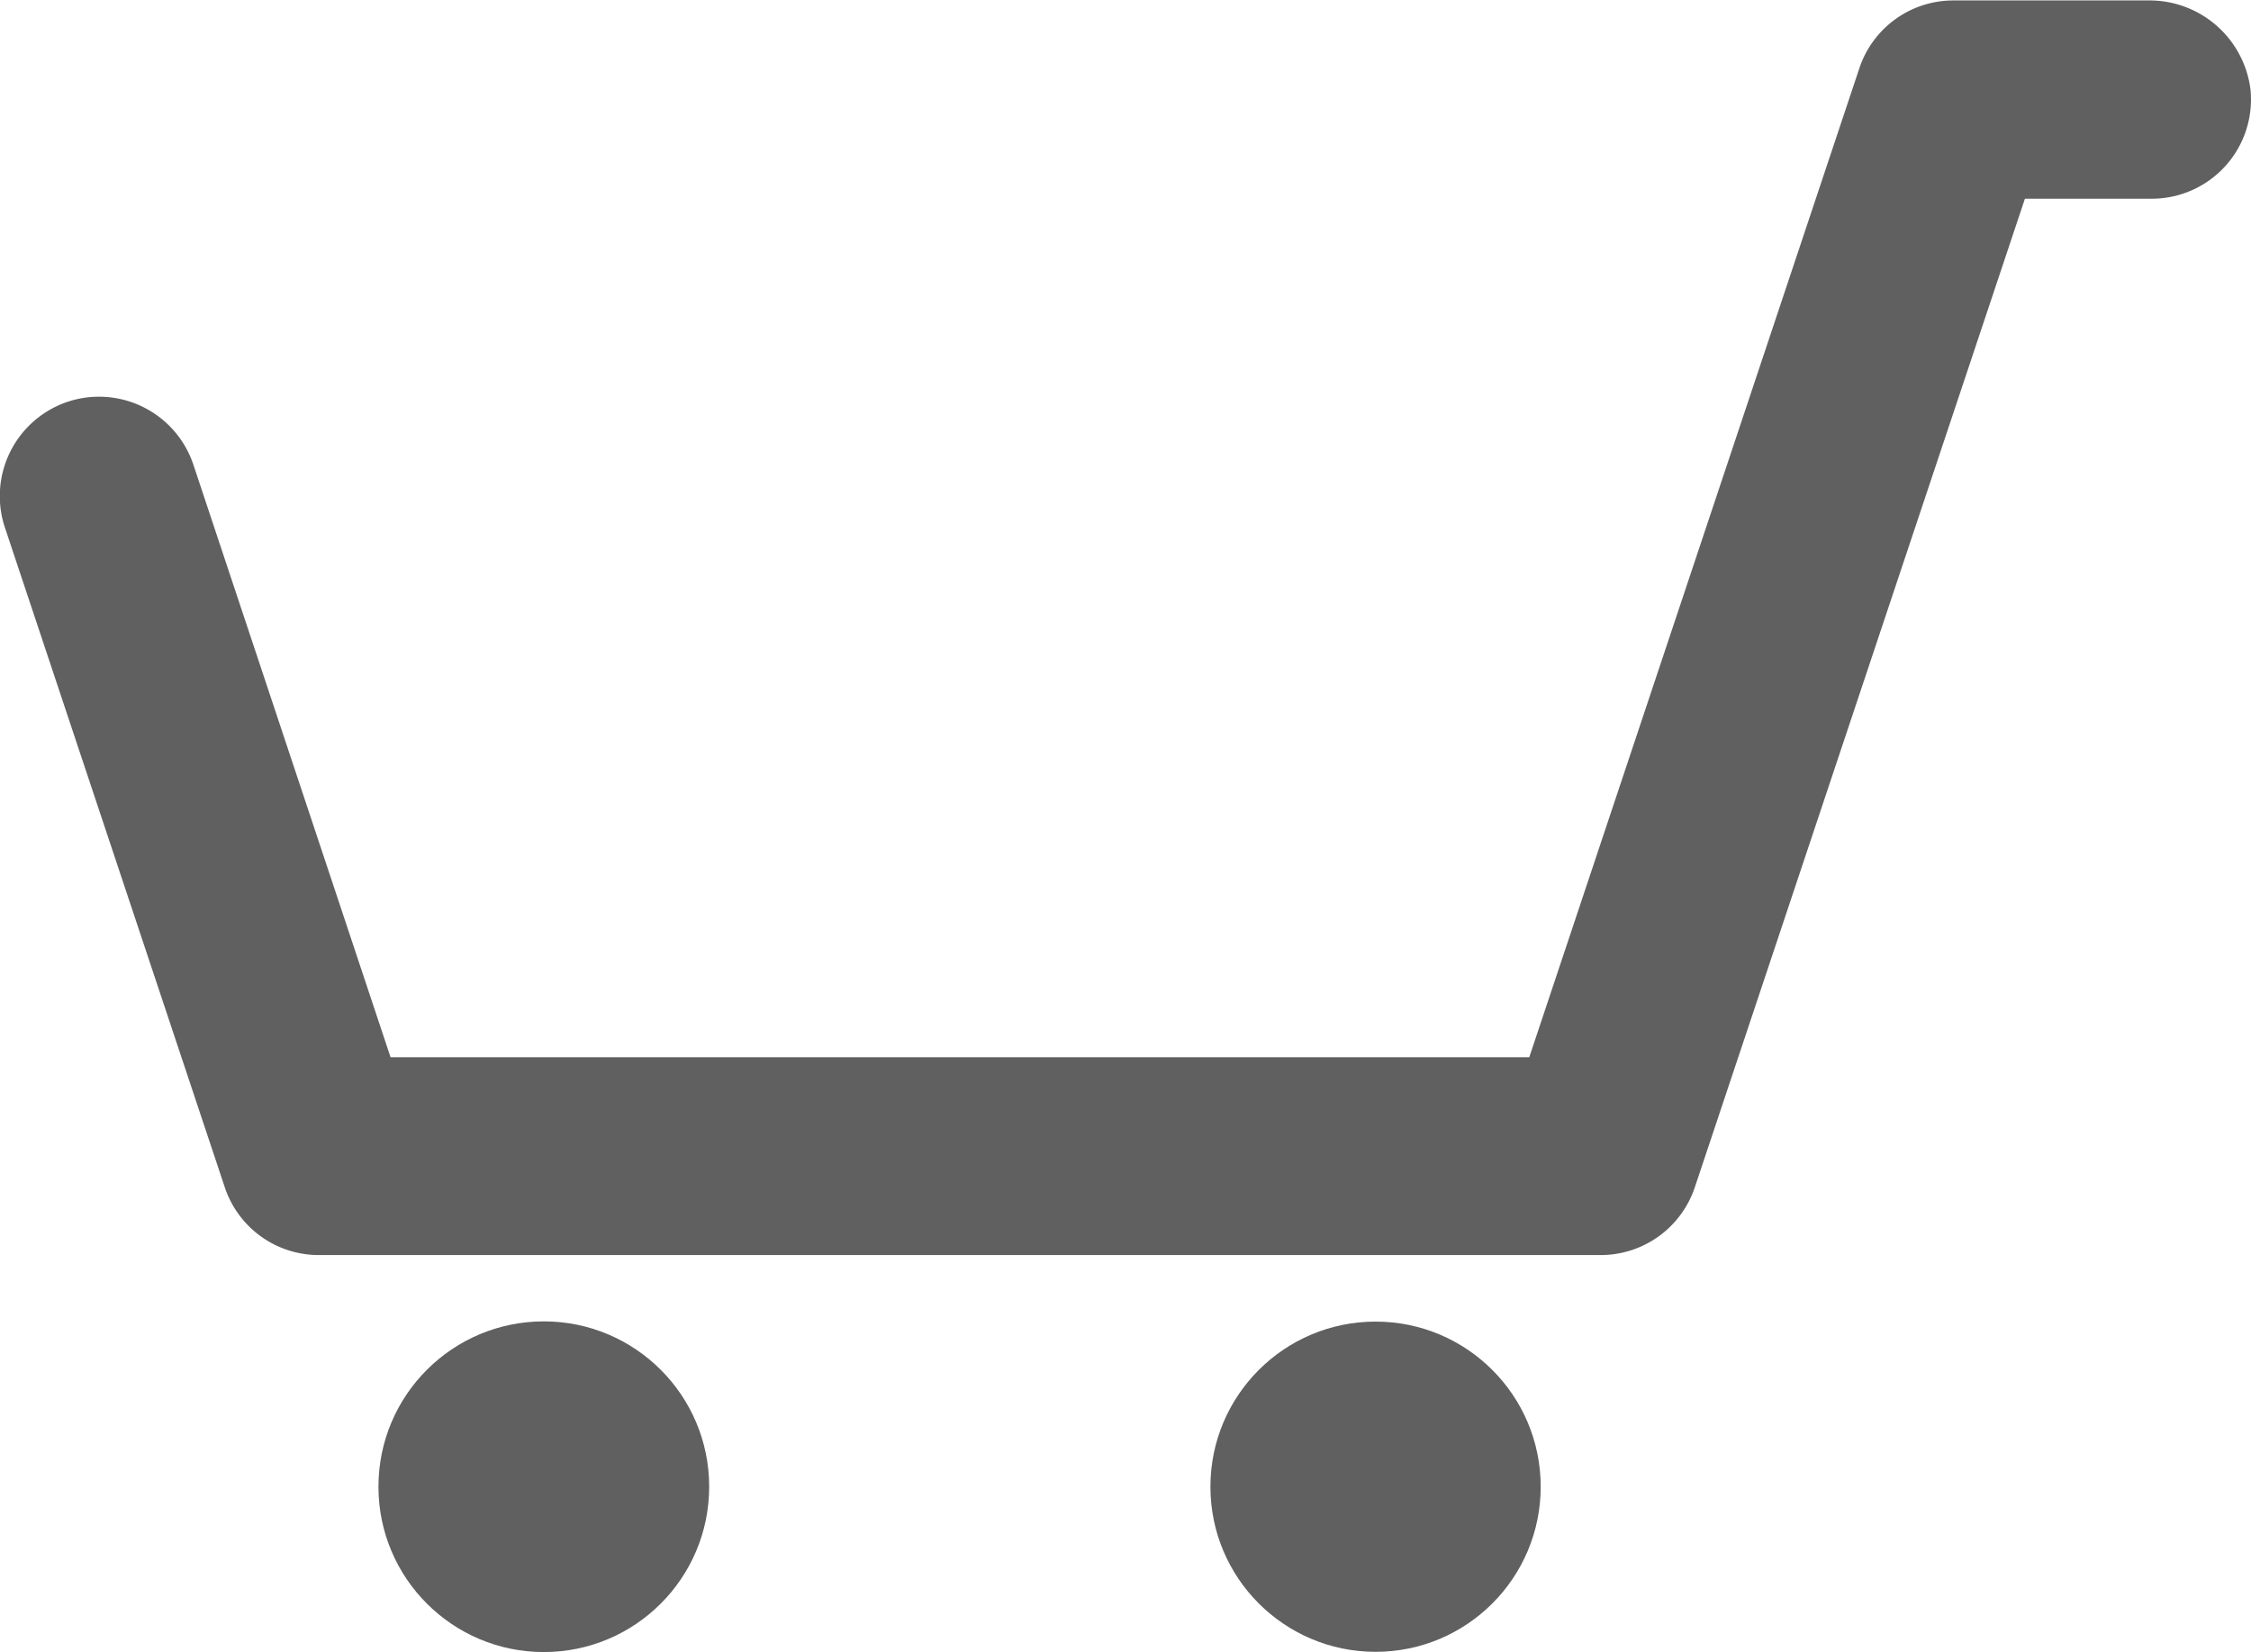 <svg id="Shopping_cart" data-name="Shopping cart" xmlns="http://www.w3.org/2000/svg" viewBox="0 0 100.46 73.74"><defs><style>.cls-1{fill:#606060;}</style></defs><title>Cart full</title><circle class="cls-1" cx="61.39" cy="66.36" r="7.37"/><circle class="cls-1" cx="24.27" cy="66.36" r="7.38"/><path class="cls-1" d="M175.8,222.92h50.82l14.74-44.17a4.42,4.42,0,0,1,4.17-3h8.7a4.54,4.54,0,0,1,4.58,4,4.43,4.43,0,0,1-4.41,4.85h-5.66L234,228.75a4.43,4.43,0,0,1-4.2,3h-57.2a4.42,4.42,0,0,1-4.19-3l-9.82-29.47a4.44,4.44,0,0,1,2.81-5.62h0a4.44,4.44,0,0,1,5.6,2.81Z" transform="translate(-158.37 -175.73)"/></svg>